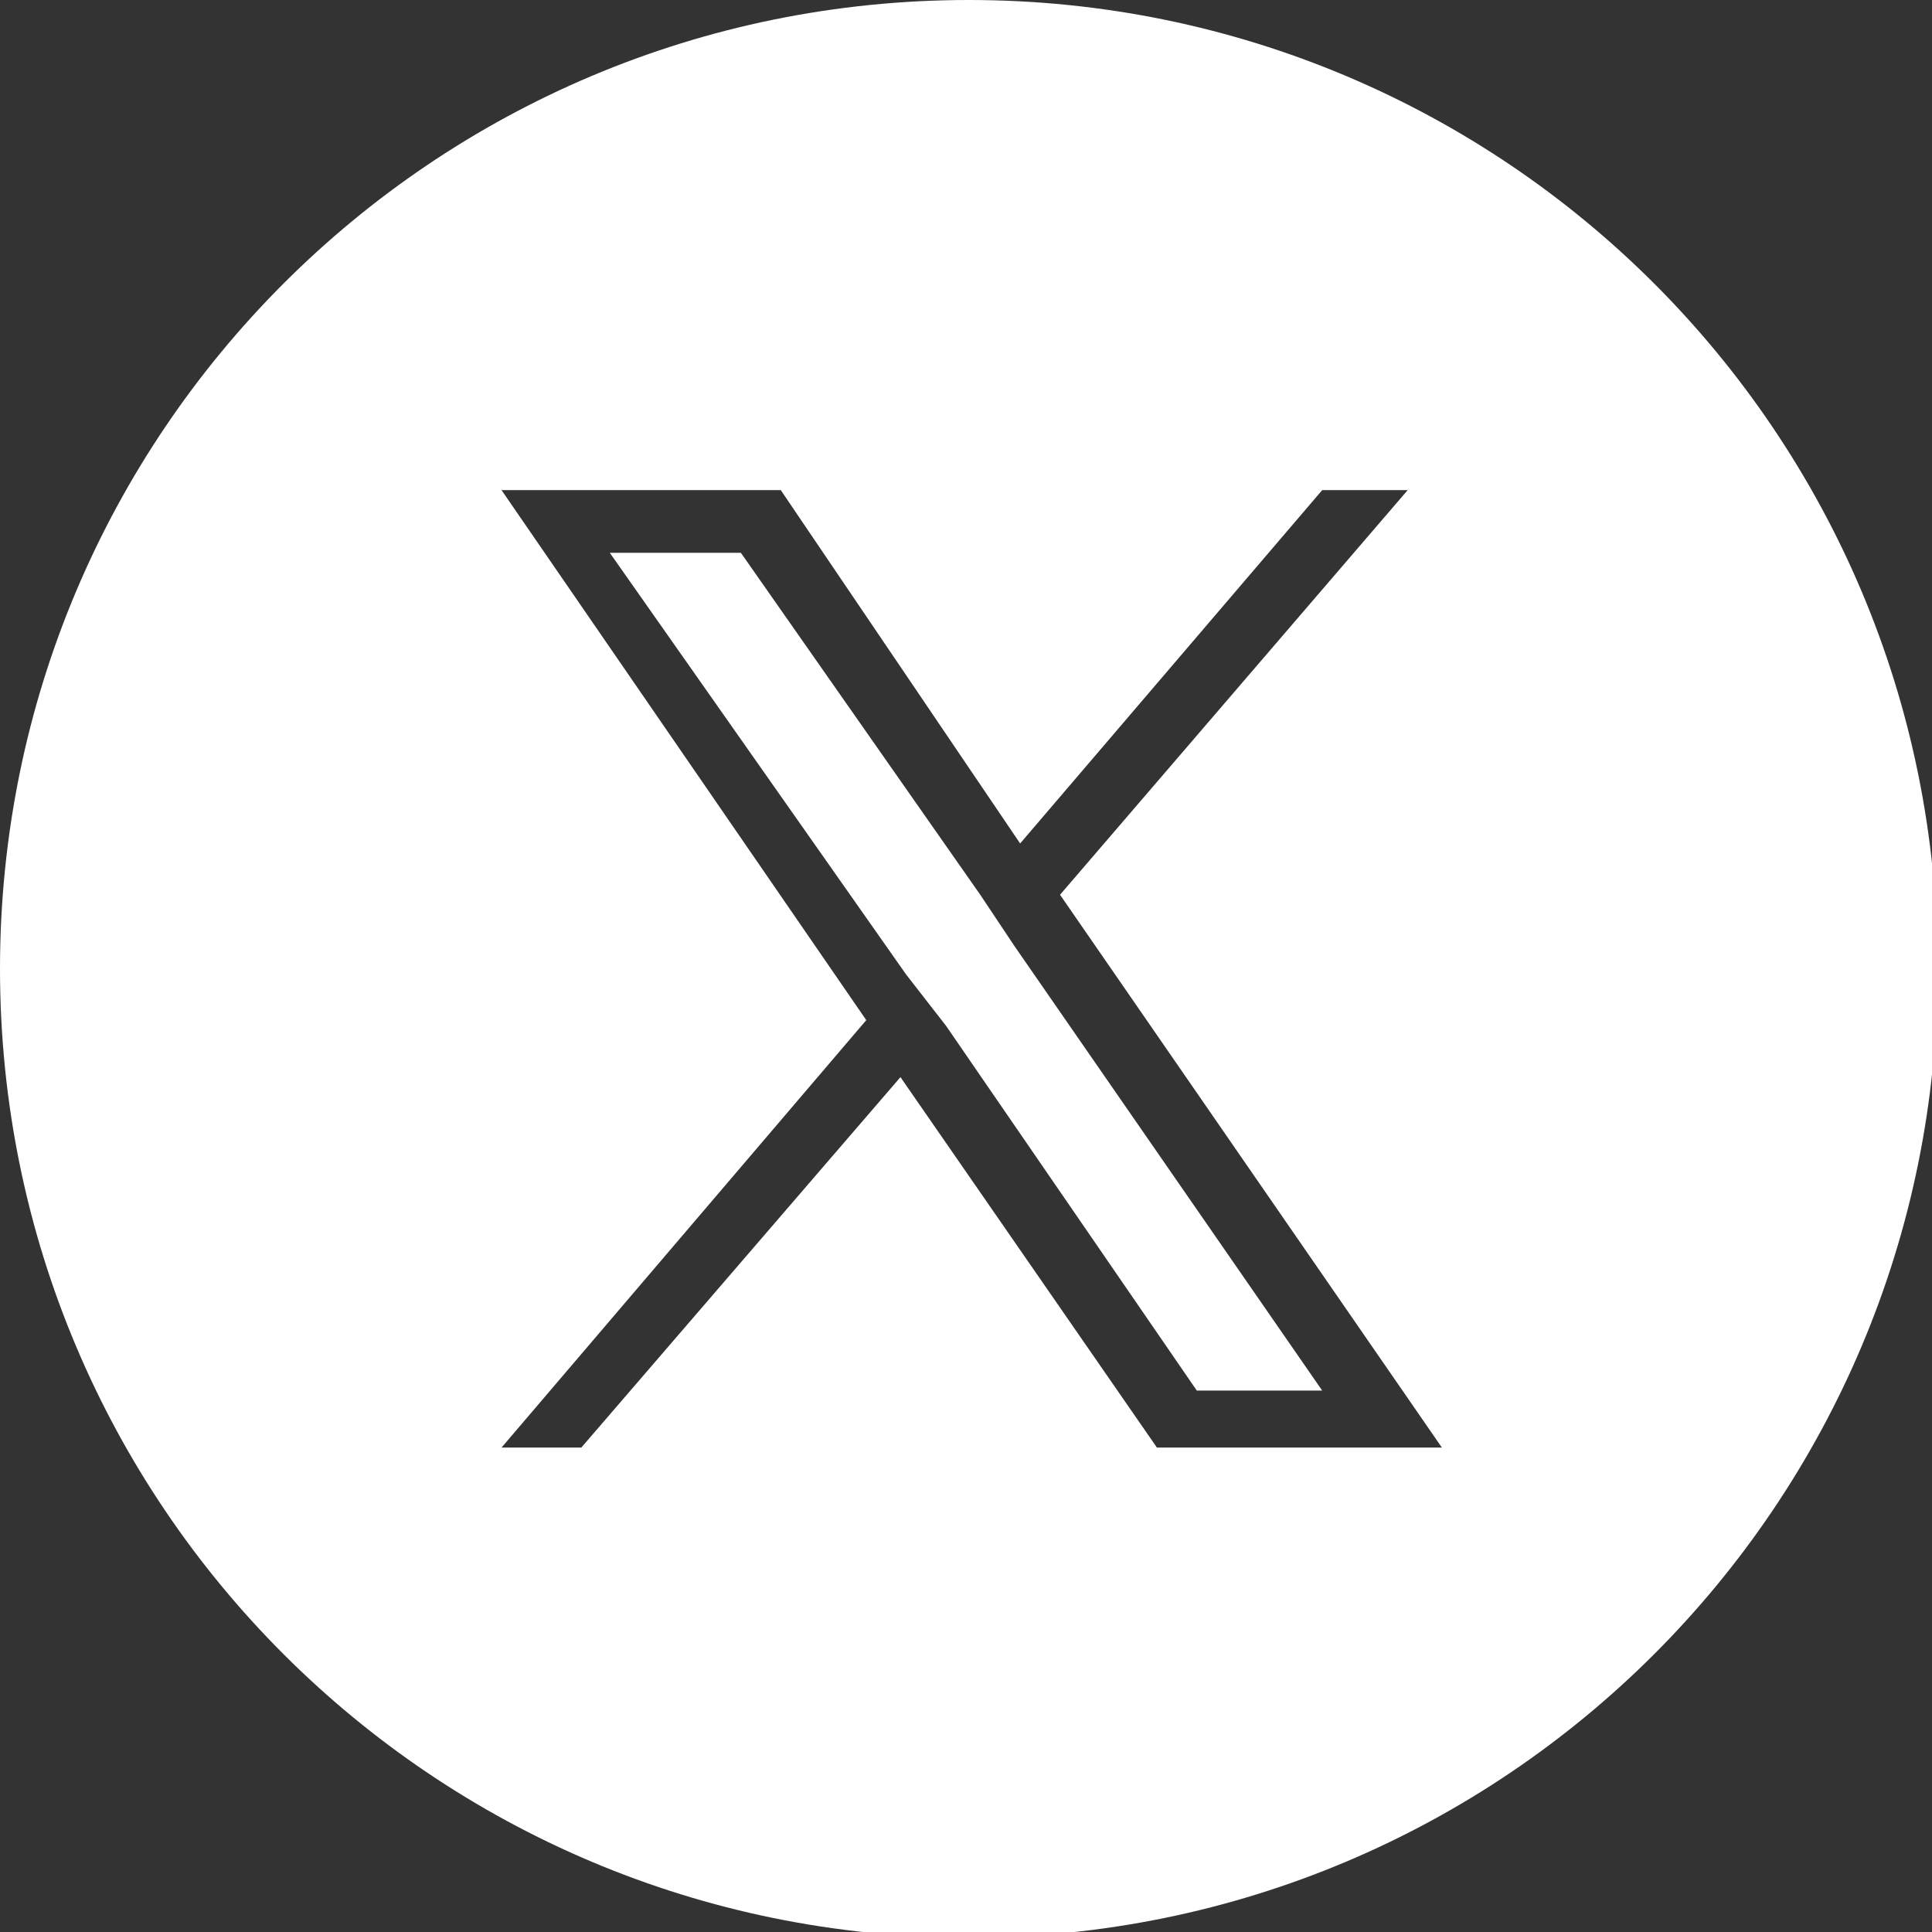 <?xml version="1.0" encoding="utf-8"?>
<!-- Generator: Adobe Illustrator 27.5.0, SVG Export Plug-In . SVG Version: 6.00 Build 0)  -->
<svg version="1.1" id="レイヤー_1" xmlns="http://www.w3.org/2000/svg" xmlns:xlink="http://www.w3.org/1999/xlink" x="0px"
	 y="0px" viewBox="0 0 33.9 33.9" style="enable-background:new 0 0 33.9 33.9;" xml:space="preserve">
<rect x="0" y="0" width="33.9" height="33.9" fill="#333333" stroke="none"/>
<style type="text/css">
	.st0{fill:#FFFFFF;}
</style>
<g>
	<path class="st0" d="M17,0C7.6,0,0,7.6,0,17s7.6,17,17,17s17-7.6,17-17S26.4,0,17,0z M20.3,25.4l-4.5-6.5l-5.6,6.5H8.8l6.4-7.5
		L8.8,8.6h4.9l4.2,6.2l5.3-6.2h1.5l-6.1,7.1h0l6.7,9.7H20.3z"/>
	<polygon class="st0" points="17.2,15.7 13,9.7 10.7,9.7 15.9,17.1 16.6,18 16.6,18 21,24.4 23.2,24.4 17.8,16.6 	"/>
</g>
</svg>
